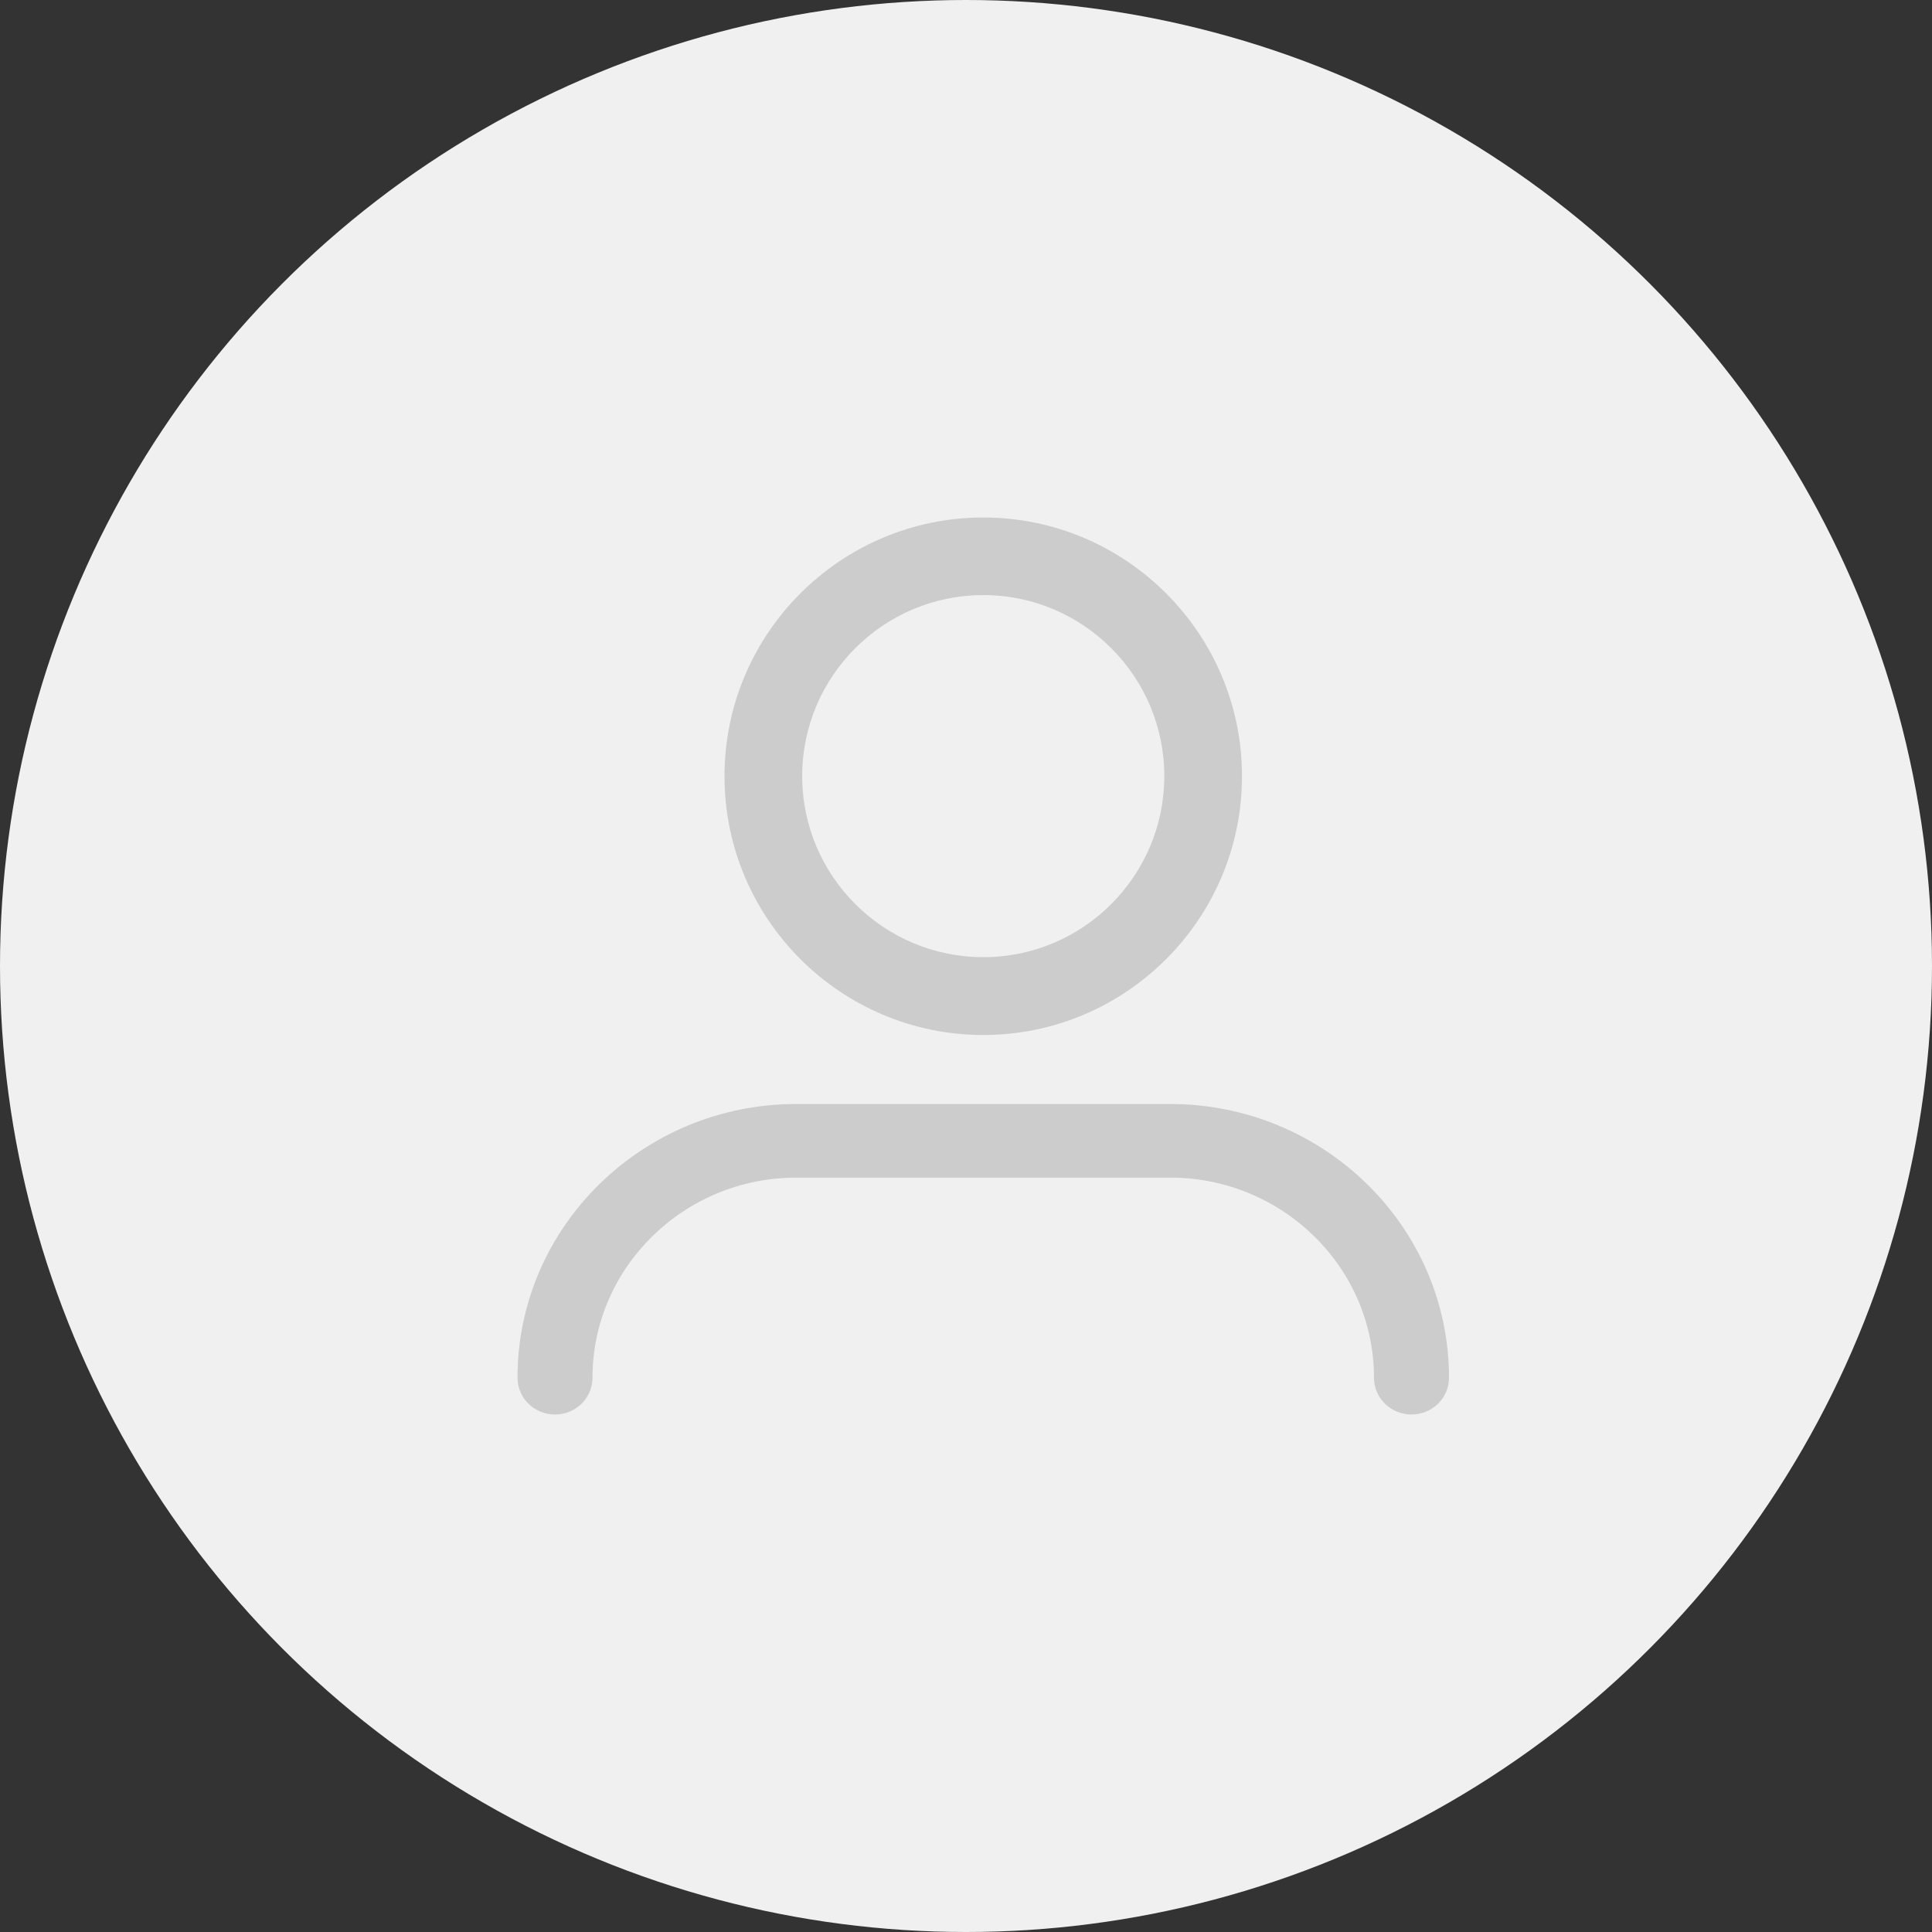 <svg width="56" height="56" viewBox="0 0 56 56" fill="none" xmlns="http://www.w3.org/2000/svg">
<rect x="0" y="0" width="56" height="56" fill="#333333" stroke="none"/>
<circle cx="28" cy="28" r="28" fill="#F0F0F0"/>
<path d="M28.502 30C32.637 30 36 26.633 36 22.5C36 18.367 32.637 15 28.502 15C24.366 15 21 18.364 21 22.5C21 26.636 24.366 30 28.502 30ZM28.502 17.249C31.395 17.249 33.748 19.602 33.748 22.497C33.748 25.391 31.395 27.744 28.502 27.744C25.608 27.744 23.252 25.391 23.252 22.497C23.252 19.602 25.605 17.249 28.502 17.249Z" fill="#CCCCCC"/>
<path d="M16.087 41C16.688 41 17.174 40.524 17.174 39.933C17.174 36.737 19.826 34.134 23.082 34.134H33.918C37.174 34.134 39.826 36.737 39.826 39.933C39.826 40.524 40.312 41 40.913 41C41.515 41 42 40.524 42 39.933C42 35.559 38.373 32 33.918 32H23.082C18.626 32 15 35.56 15 39.933C15 40.524 15.485 41 16.087 41Z" fill="#CCCCCC"/>
</svg>

